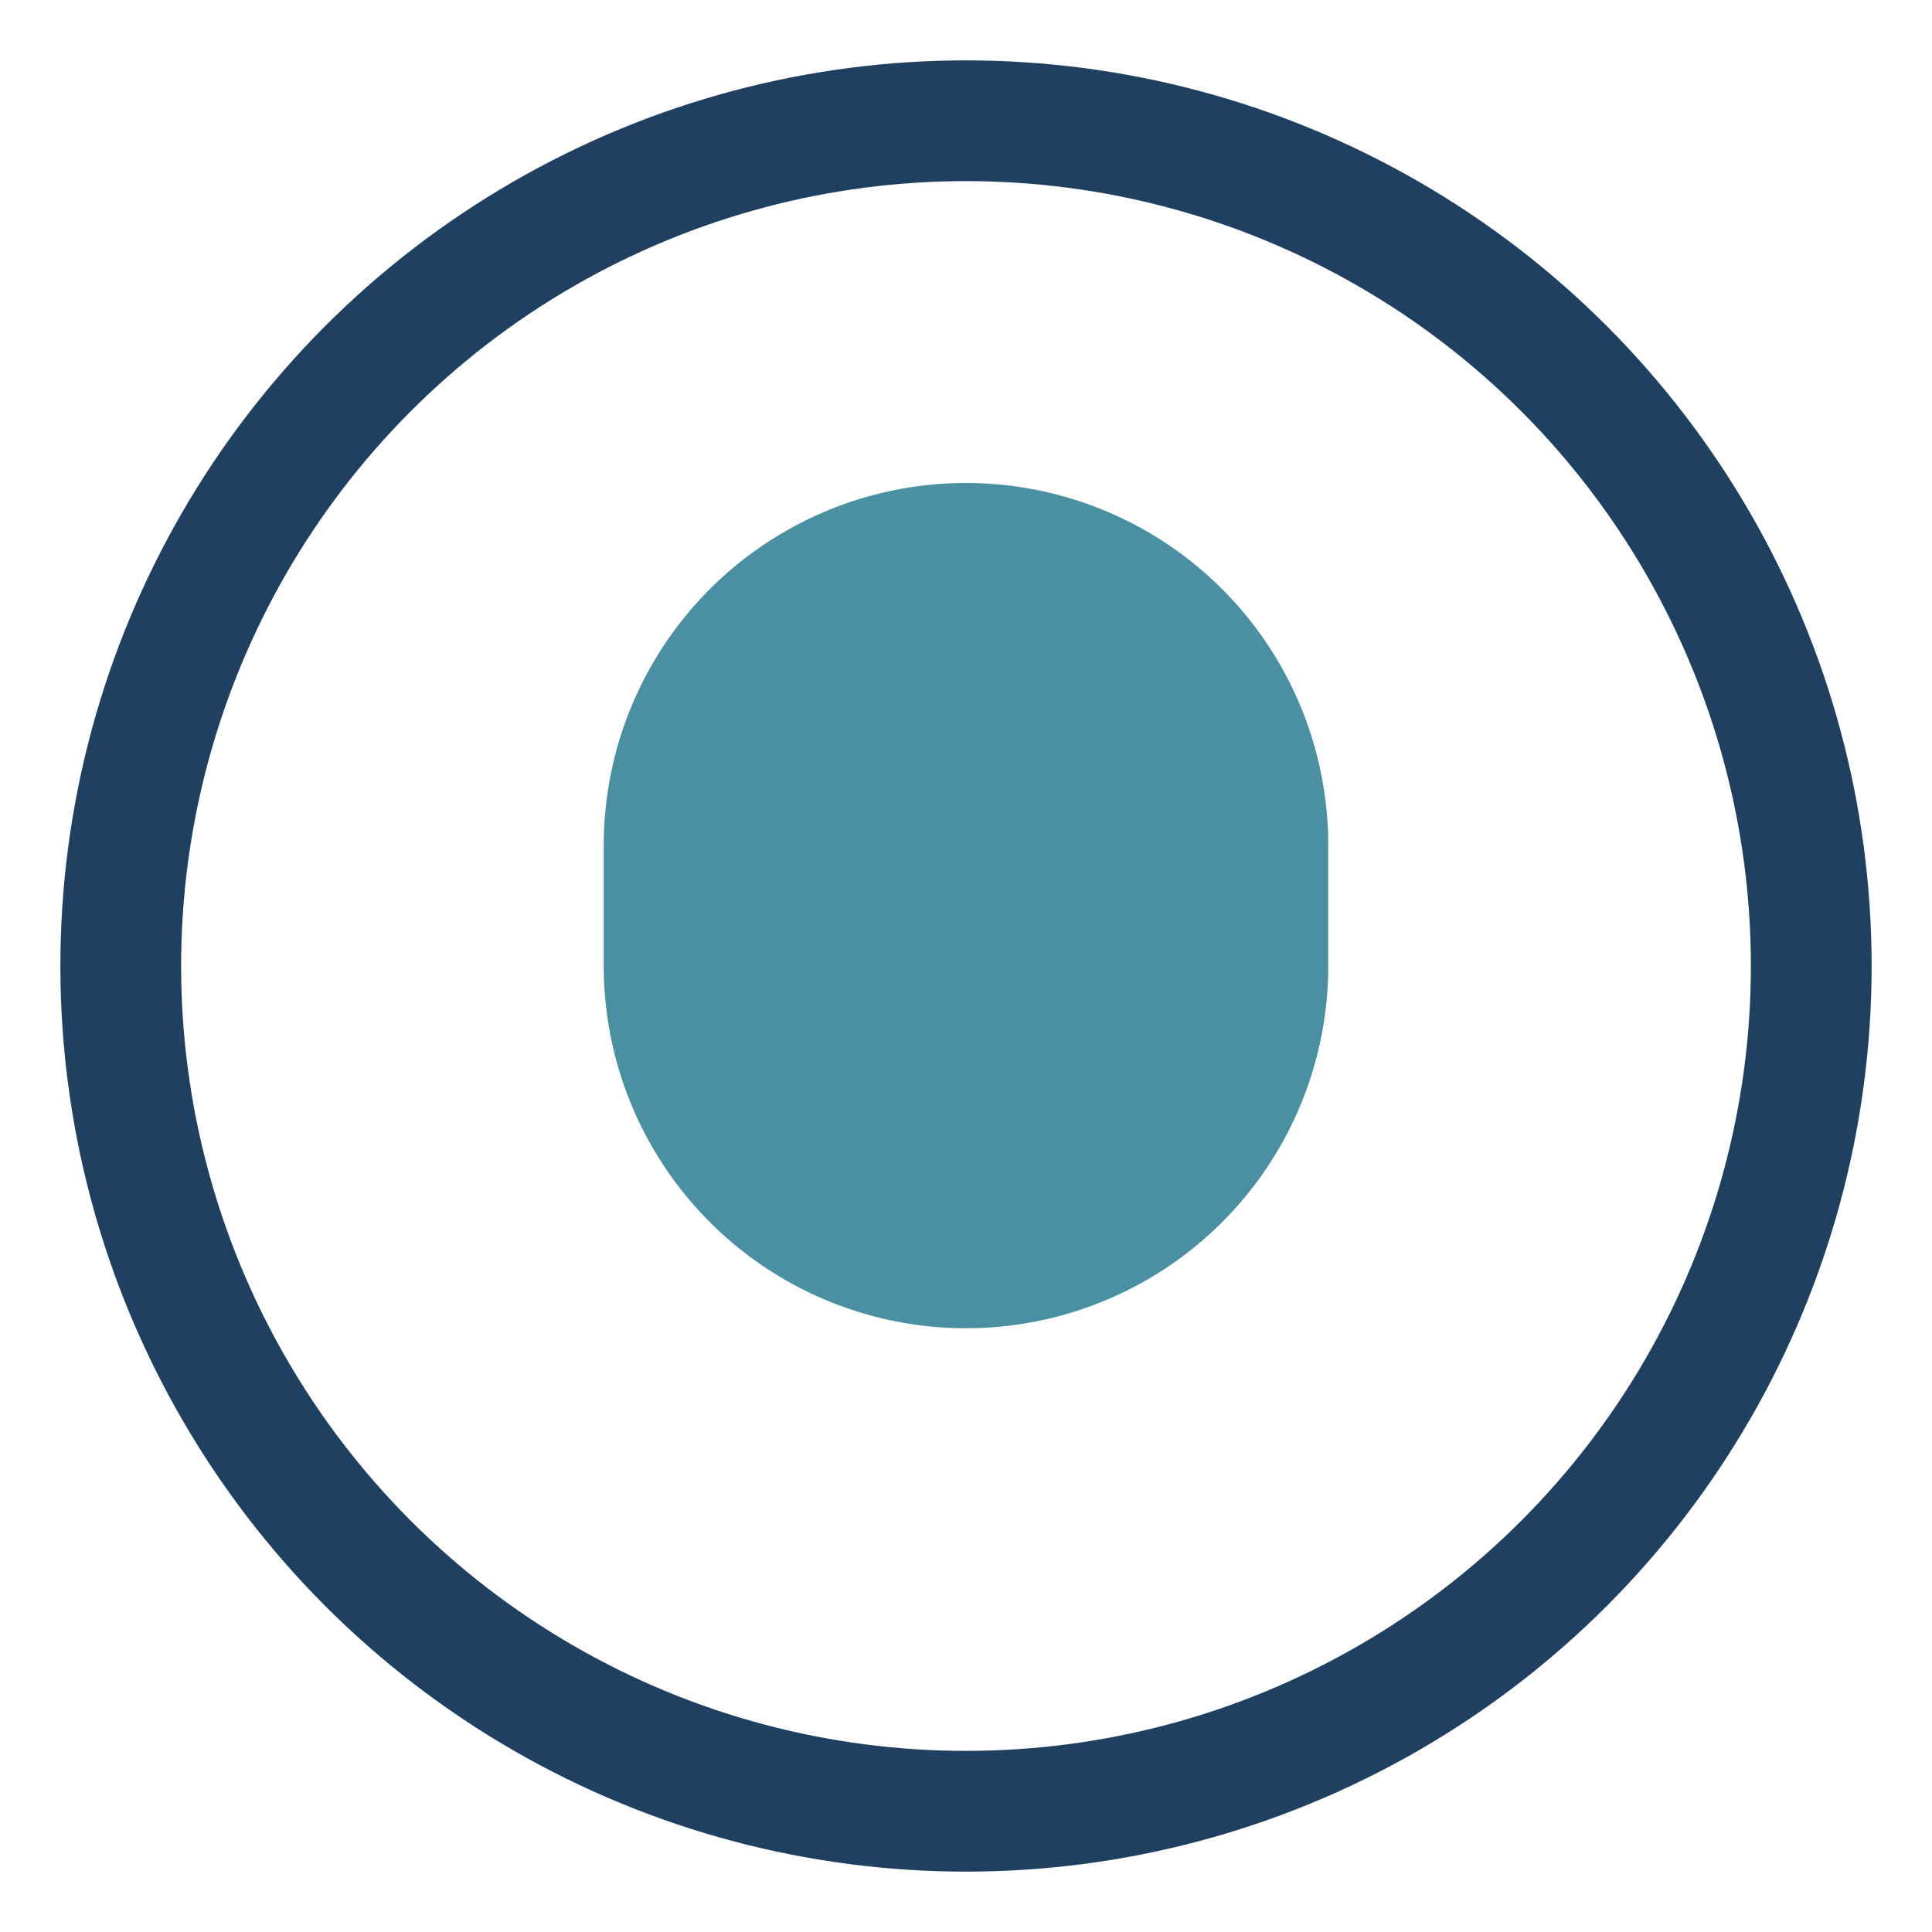 <?xml version="1.0" encoding="UTF-8"?>
<svg xmlns="http://www.w3.org/2000/svg" width="32" height="32" viewBox="0 0 32 32"><circle cx="16" cy="16" r="14" fill="none" stroke="#204062" stroke-width="2"/><path d="M16 22a6 6 0 0 1-6-6v-2a6 6 0 0 1 12 0v2a6 6 0 0 1-6 6z" fill="#4A90A2"/></svg>
